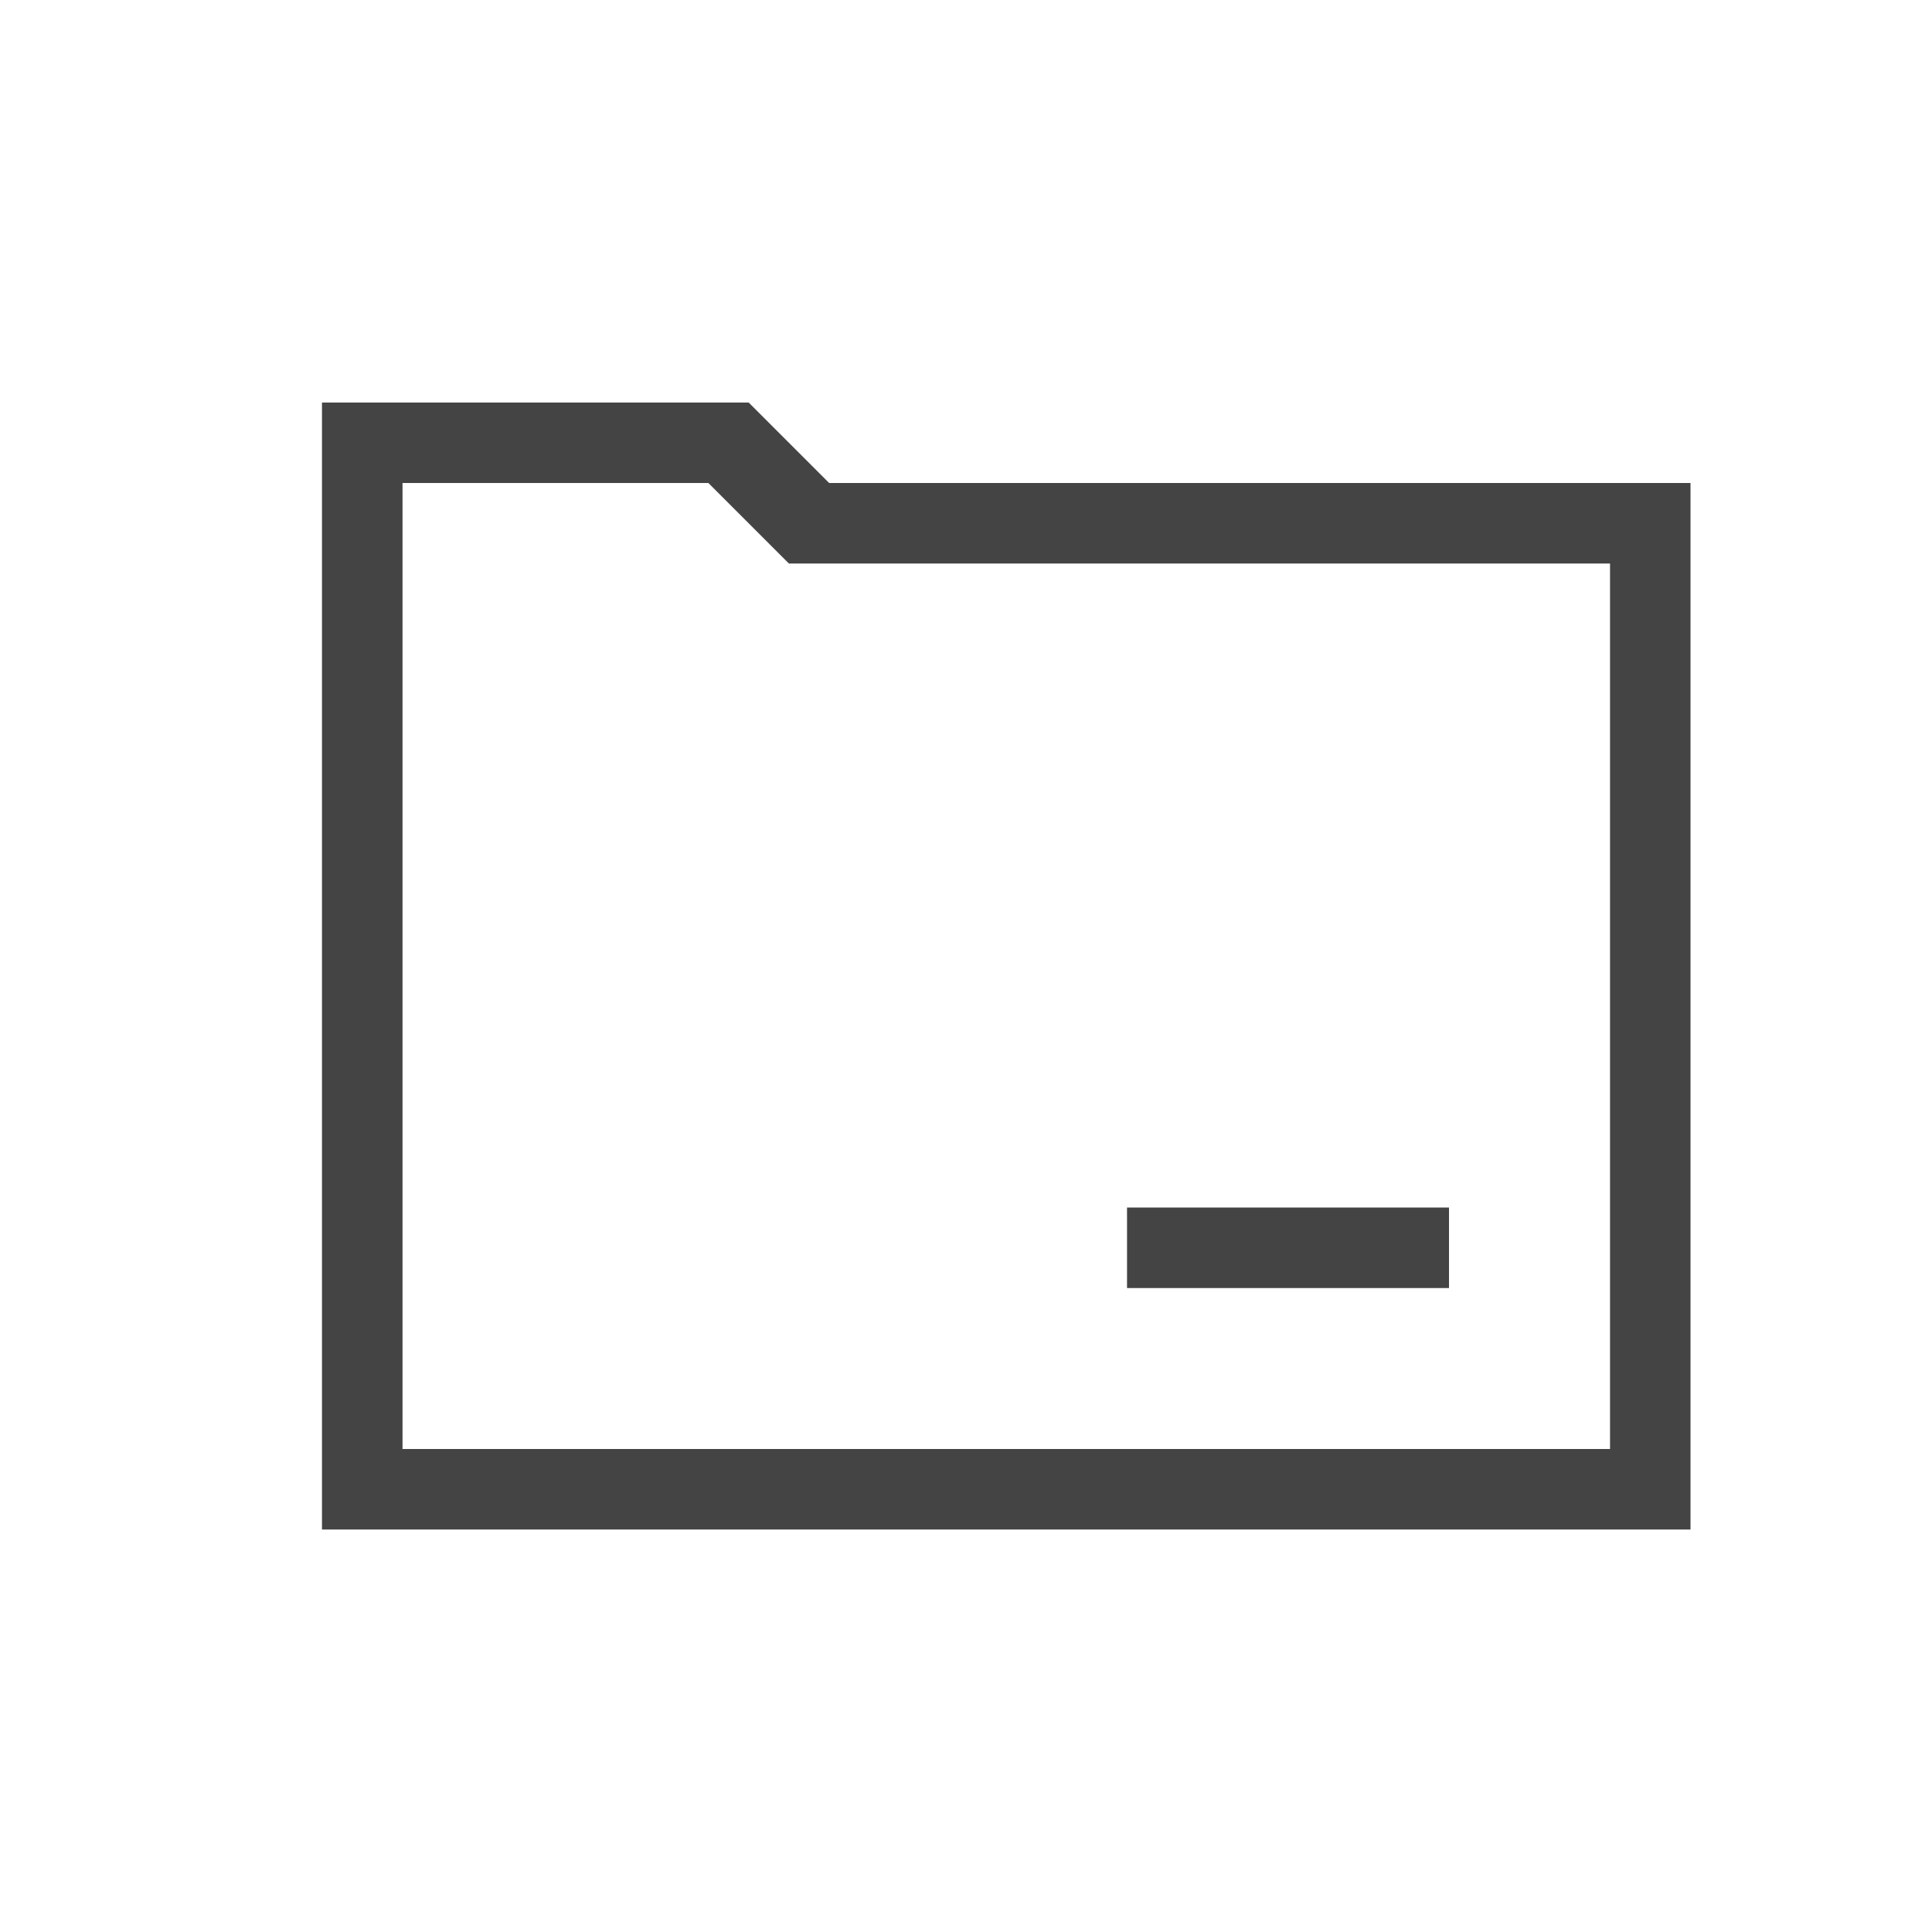 <svg width="29" height="29" viewBox="0 0 29 29" fill="none" xmlns="http://www.w3.org/2000/svg" xmlns:xlink="http://www.w3.org/1999/xlink">
	<desc>
			Created with Pixso.
	</desc>
	<path d="M11.842 8.459L10.633 7.25L6.042 7.25L6.042 21.75L24.167 21.75L24.167 8.459L11.842 8.459ZM25.375 8.459L25.375 22.959L4.833 22.959L4.833 6.042L11.238 6.042L12.446 7.25L25.375 7.25L25.375 8.459ZM16.917 18.125L21.75 18.125L21.75 19.334L16.917 19.334L16.917 18.125Z" fill="#444444"/>
	<defs/>
</svg>
